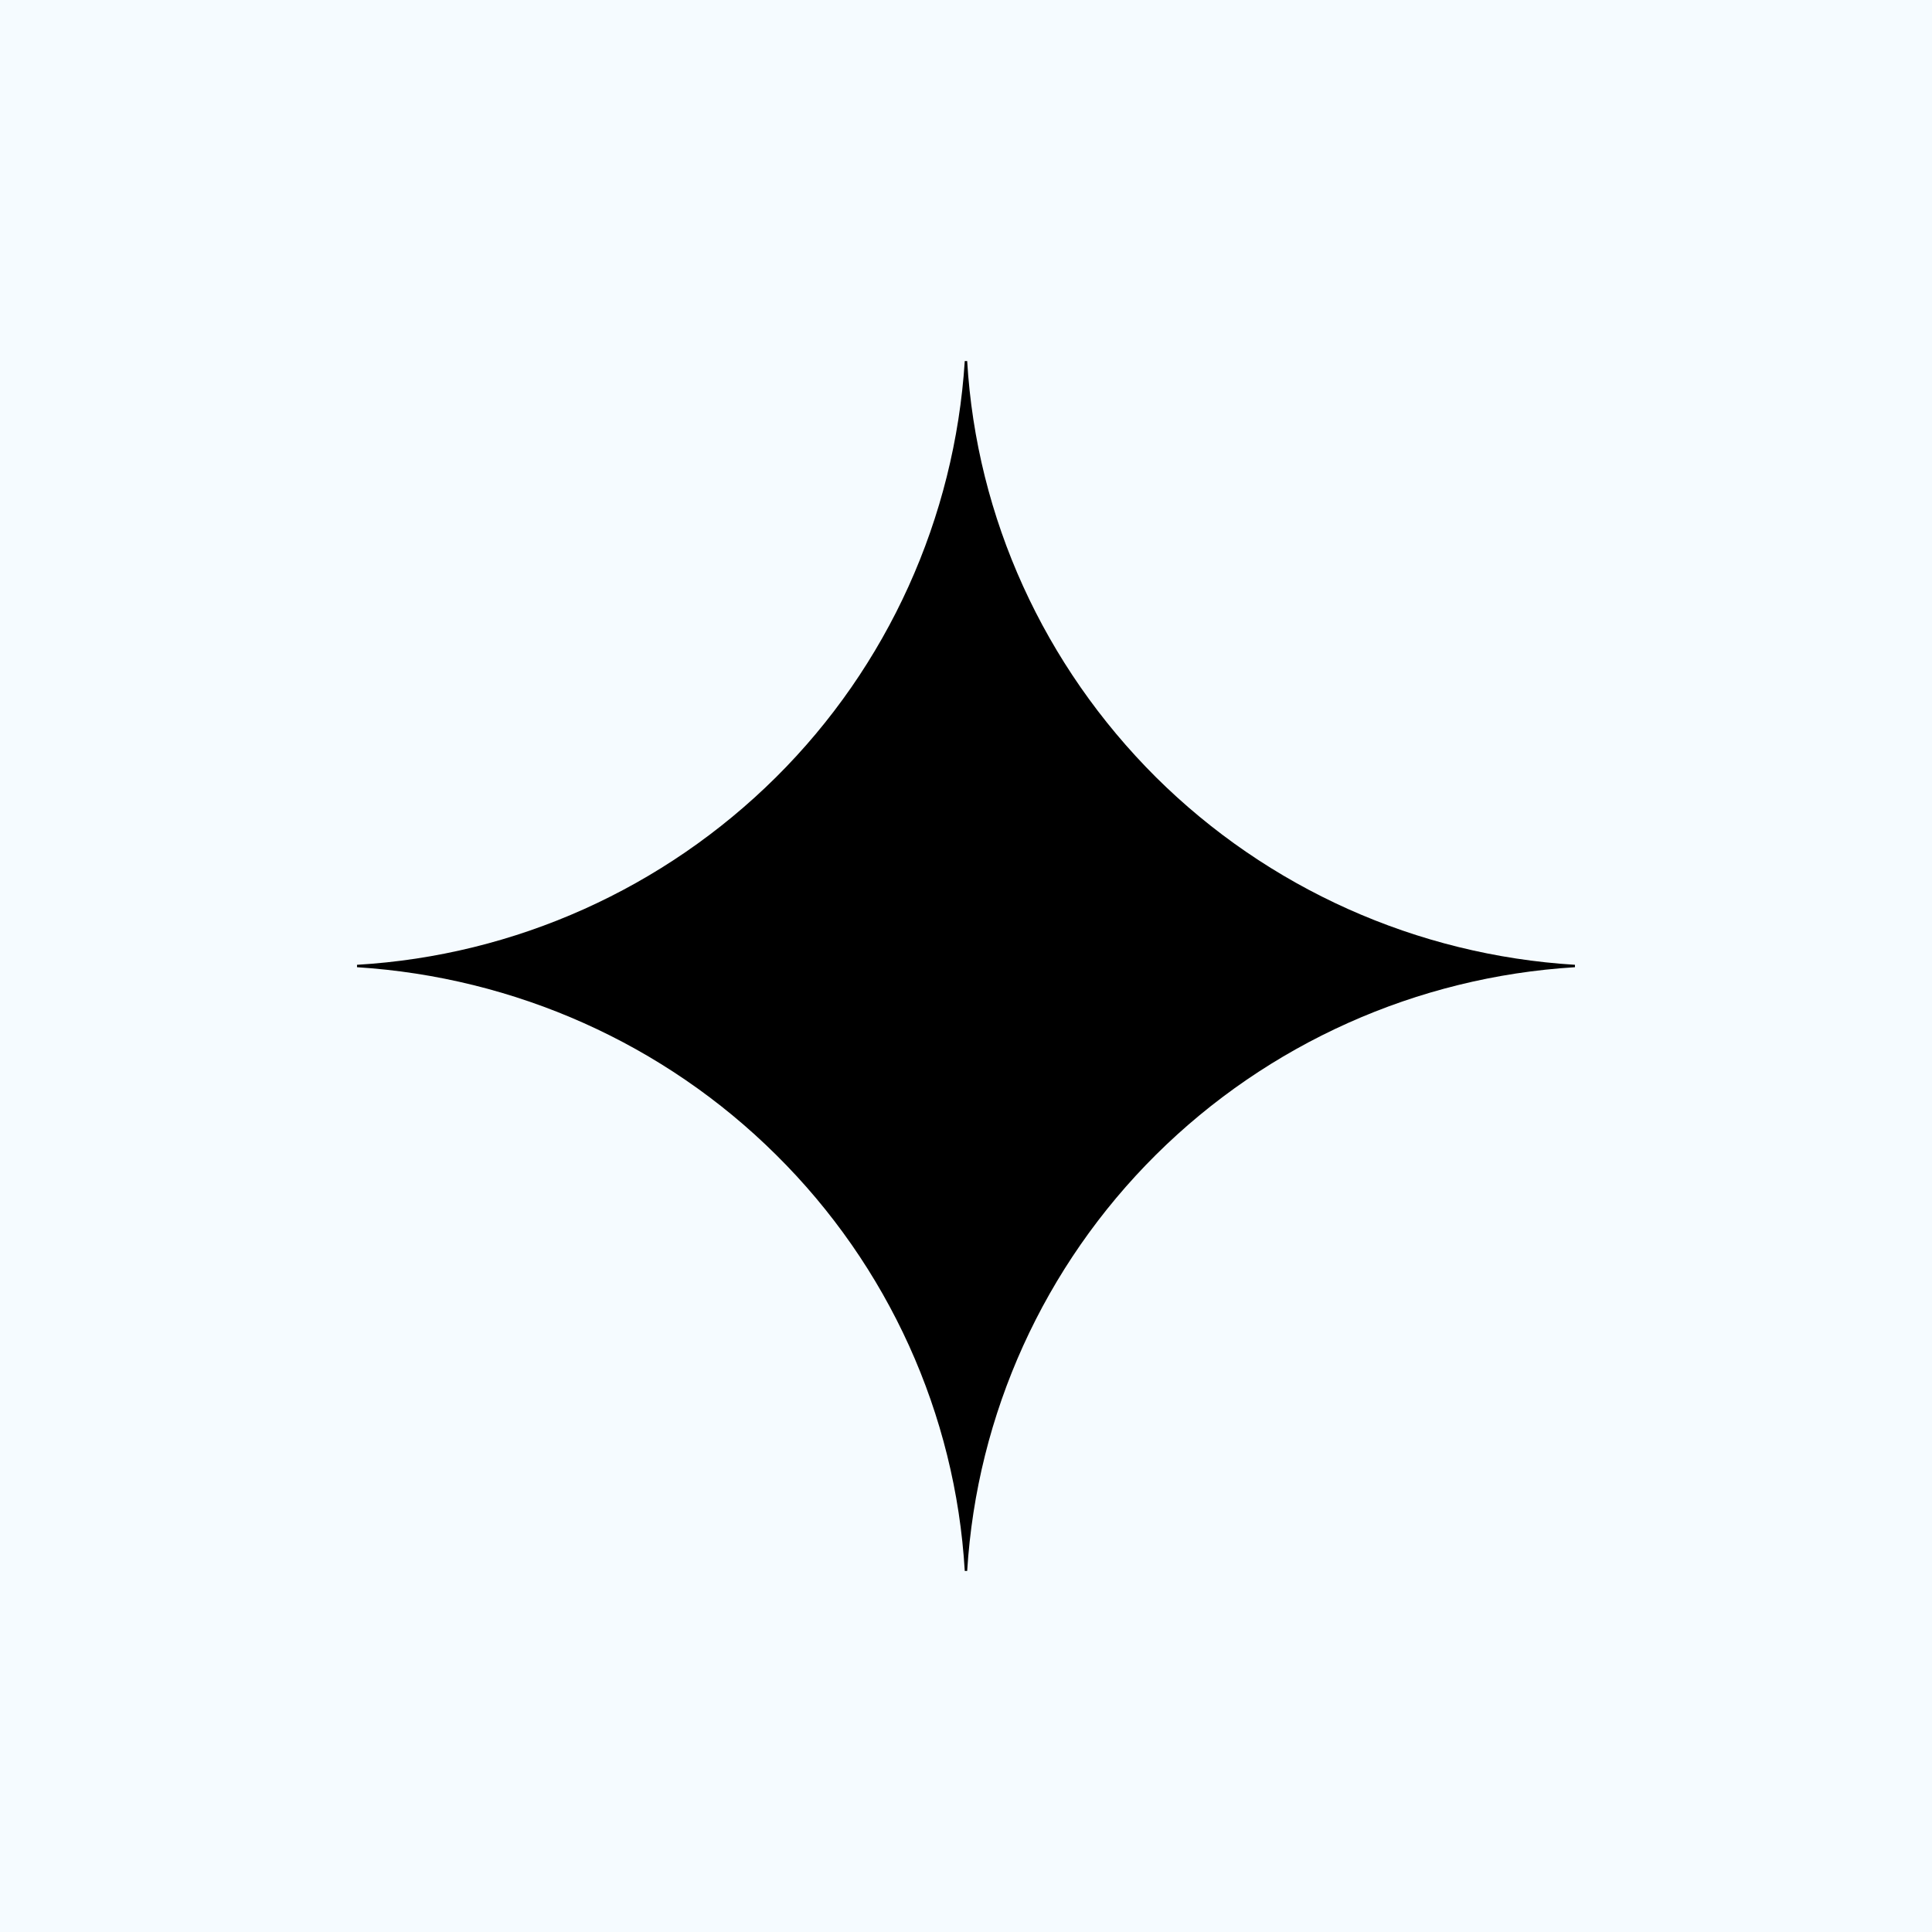 <svg width="56" height="56" viewBox="0 0 56 56" fill="none" xmlns="http://www.w3.org/2000/svg">
<rect width="56" height="56" fill="#F5FBFF"/>
<path d="M45.651 28.035C41.066 28.315 36.749 30.252 33.506 33.471C30.263 36.691 28.314 40.985 28.034 45.535H27.964C27.696 40.985 25.748 36.691 22.493 33.471C19.249 30.252 14.933 28.326 10.348 28.035V27.965C14.933 27.697 19.249 25.748 22.493 22.528C25.736 19.308 27.673 15.015 27.964 10.465H28.034C28.303 15.015 30.263 19.297 33.506 22.528C36.749 25.748 41.066 27.685 45.651 27.965V28.035Z" fill="black"/>
</svg>
